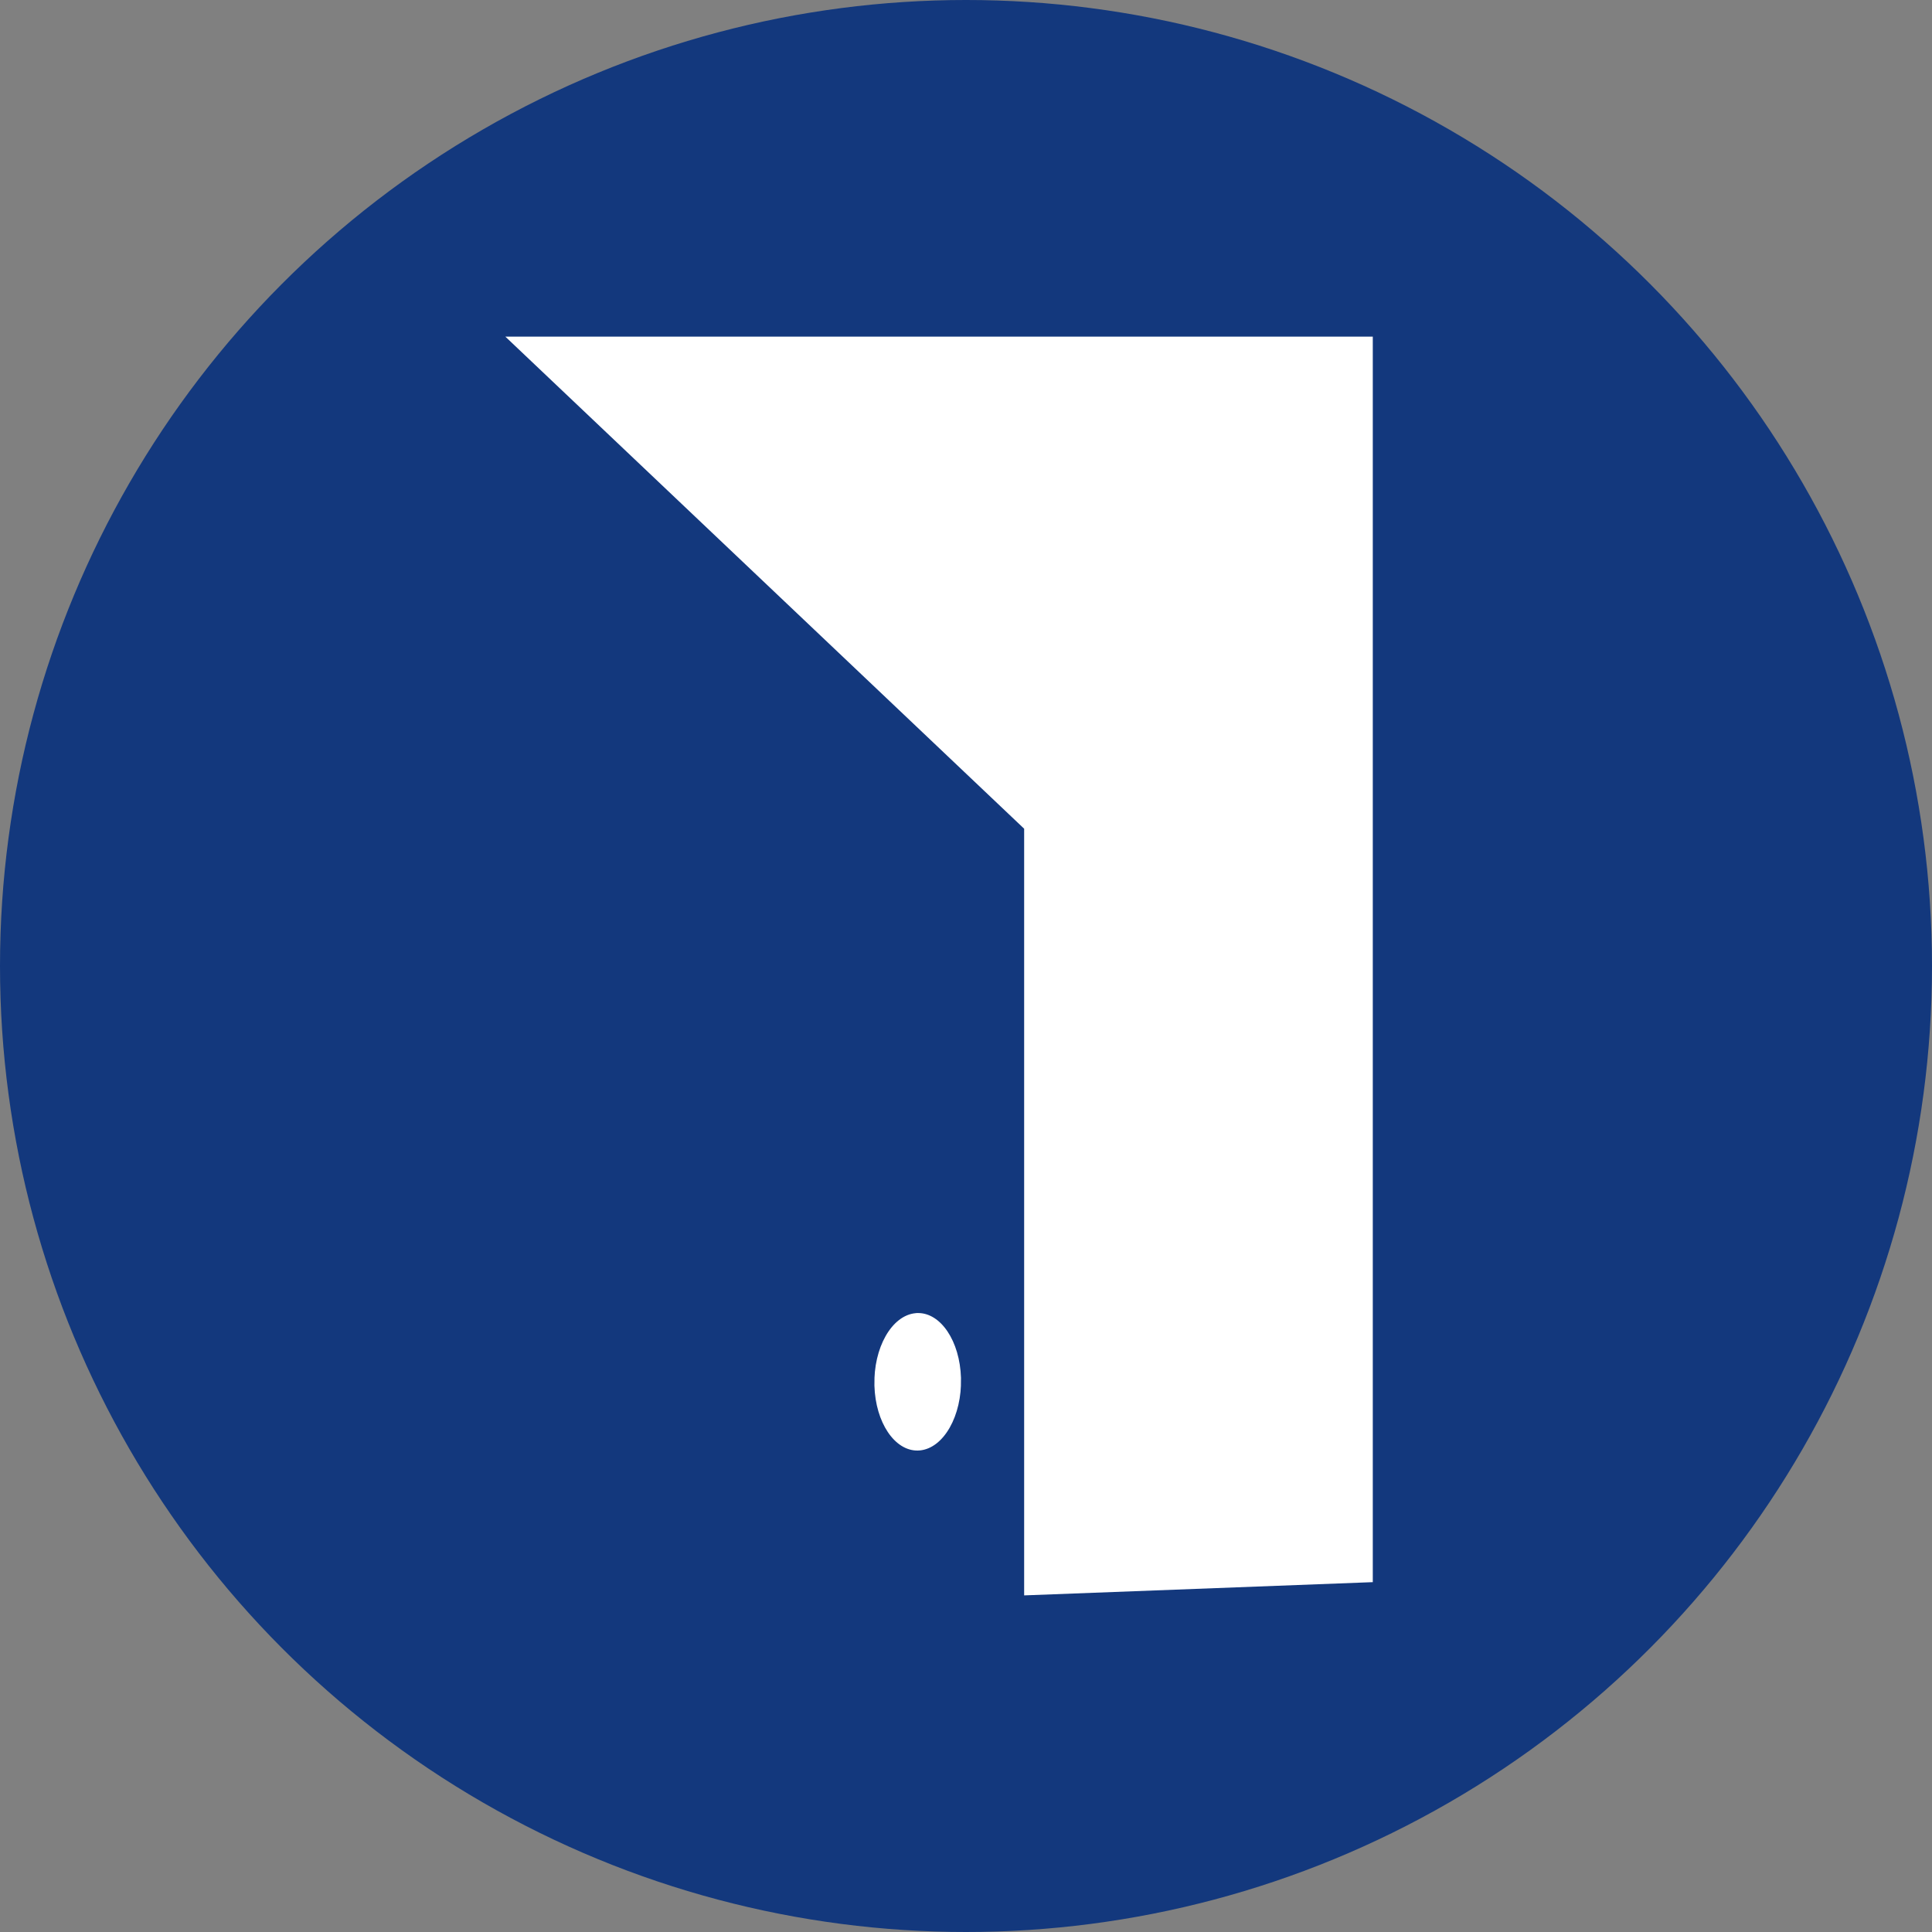 <svg id="Слой_1" data-name="Слой 1" xmlns="http://www.w3.org/2000/svg" xmlns:xlink="http://www.w3.org/1999/xlink" viewBox="0 0 1417.32 1417.32"><rect x="0" y="0" width="1417.32" height="1417.32" fill="#808080" stroke="none"/><defs><style>.cls-1{fill:none;}.cls-2{fill:#13387d;}.cls-3{isolation:isolate;}.cls-4{clip-path:url(#clip-path);}.cls-5{fill:#fff;}</style><clipPath id="clip-path"><polygon class="cls-1" points="640.99 1064.58 642.01 963.7 705.46 962.79 704.44 1063.67 640.99 1064.58"/></clipPath></defs><circle class="cls-2" cx="708.66" cy="708.66" r="708.66"/><g class="cls-3"><g class="cls-4"><path class="cls-5" d="M673.27,963.25c-.52,0-1,0-1.55.09-17.53,1.59-31.07,25.42-30.24,53.23.81,27,14.85,47.79,31.7,47.55.52,0,1,0,1.56-.08,17.53-1.59,31.07-25.43,30.24-53.23-.81-27-14.86-47.8-31.71-47.56"/></g></g><polygon class="cls-5" points="370.7 246.94 1007.08 246.94 1007.08 1160.67 751.32 1170.38 751.32 607.95 370.7 246.94"/></svg>